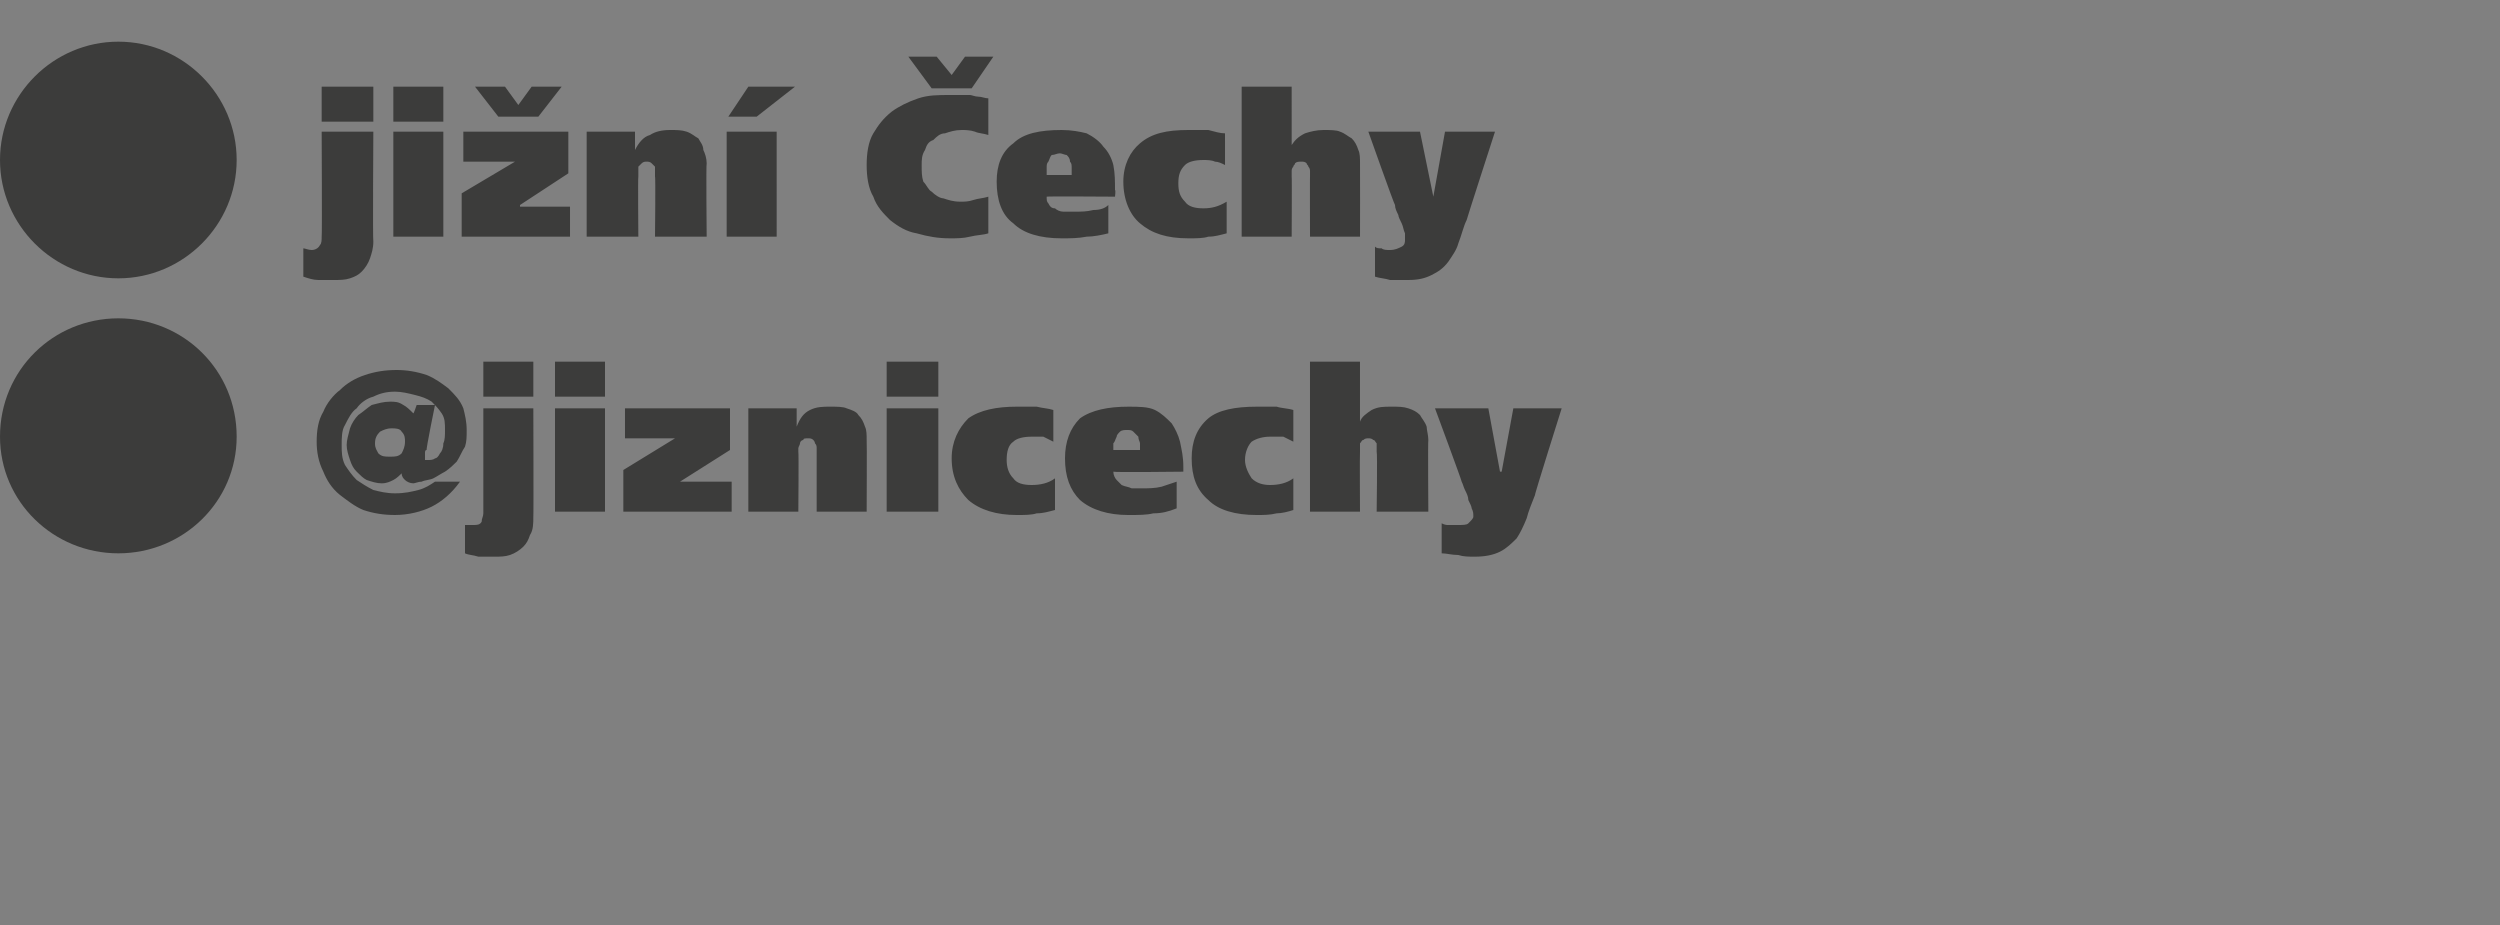 <?xml version="1.0" standalone="no"?><!DOCTYPE svg PUBLIC "-//W3C//DTD SVG 1.1//EN" "http://www.w3.org/Graphics/SVG/1.1/DTD/svg11.dtd"><svg xmlns="http://www.w3.org/2000/svg" version="1.1" width="150px" height="55.5px" viewBox="0 0 150 55.5"><rect x="0" y="0" width="150" height="55.5" fill="#808080" stroke="none"/><desc>ji n echy jiznicechy</desc><defs/><g id="Group90016"><path d="m6 13.7V9.6h-.8V8.2h.8v-.8c0-1.1.3-1.9 1.6-1.9h1.4v1.4s-1.02-.04-1 0c-.5 0-.6.3-.6.7c-.05-.05 0 .6 0 .6h1.5l-.2 1.4H7.4v4.1H6z" stroke="none" fill="#fff"/><path d="m7.1 2.5c3.9 0 7.1 3.2 7.1 7.1c0 3.9-3.2 7.1-7.1 7.1c-3.9 0-7.1-3.2-7.1-7.1c0-3.9 3.2-7.1 7.1-7.1" stroke="none" fill="#3c3c3b"/></g><g id="Group90020"><path d="m8.6 24.2c0 .2.2.5.5.5c.3 0 .5-.3.5-.5c0-.3-.2-.5-.5-.5c-.3 0-.5.2-.5.5" stroke="none" fill="#fff"/><path d="m7.1 27.4c.7 0 1.2-.5 1.2-1.2c0-.7-.5-1.3-1.2-1.3c-.7 0-1.2.6-1.2 1.3c0 .7.5 1.2 1.2 1.2m0-3.2c1.1 0 1.9.9 1.9 2c0 1.1-.8 1.9-1.9 1.9c-1.1 0-1.9-.8-1.9-1.9c0-1.1.8-2 1.9-2" stroke="none" fill="#fff"/><path d="m10.3 24.8c0-1-.9-1.8-1.9-1.8H5.7c-1 0-1.8.8-1.8 1.8v2.7c0 1 .8 1.8 1.8 1.8h2.7c1 0 1.9-.8 1.9-1.8v-2.7zm-1.6-2.4c1.2 0 2.2.9 2.2 2.1v3.3c0 1.2-1 2.2-2.2 2.2H5.5c-1.2 0-2.2-1-2.2-2.2v-3.3c0-1.2 1-2.1 2.2-2.1c-.04-.04 3.2 0 3.2 0" stroke="none" fill="#fff"/><path d="m7.1 19.1c3.9 0 7.1 3.1 7.1 7.1c0 3.9-3.2 7-7.1 7c-3.9 0-7.1-3.1-7.1-7c0-4 3.2-7.1 7.1-7.1" stroke="none" fill="#3c3c3b"/></g><g id="Polygon90025"><path d="m23.4 27.4c-.3 0-.5 0-.7-.2c-.1-.2-.2-.3-.2-.6c0-.3.1-.5.3-.7c.2-.1.4-.2.7-.2c.2 0 .5 0 .6.2c.2.2.2.4.2.6c0 .3-.1.5-.2.7c-.2.2-.4.2-.7.2zm2.7 1.5c-.3.2-.6.4-1 .5c-.4.1-.8.2-1.4.2c-.5 0-.9-.1-1.3-.2c-.4-.2-.7-.4-1-.6c-.3-.3-.5-.6-.7-.9c-.2-.4-.2-.8-.2-1.2c0-.4 0-.9.2-1.2c.2-.4.4-.8.7-1c.2-.3.6-.6 1-.7c.4-.2.8-.3 1.3-.3c.4 0 .8.1 1.2.2c.4.1.7.2 1 .4c.2.2.4.4.6.7c.2.3.2.6.2 1c0 .3 0 .6-.1.8c0 .3-.1.5-.2.6c-.1.2-.2.3-.3.3c-.1.1-.3.1-.4.1h-.2v-.4c0-.1 0-.2.1-.2c-.05-.02.5-2.7.5-2.7H25s-.17.51-.2.5c-.2-.2-.4-.4-.6-.5c-.3-.2-.5-.2-.8-.2c-.4 0-.7.1-1.1.2c-.3.2-.5.4-.8.6c-.2.2-.4.5-.5.8c-.1.4-.2.7-.2 1c0 .3.1.6.2.9c.1.3.2.5.4.7c.2.2.4.4.6.5c.3.1.6.2.9.2c.3 0 .5-.1.7-.2c.2-.1.4-.3.5-.4c0 .2.1.3.2.4c.1.1.3.2.5.2c.1 0 .3-.1.5-.1c.2-.1.5-.1.7-.2c.2-.1.5-.3.7-.4c.3-.2.5-.4.7-.6c.2-.3.3-.6.5-.9c.1-.3.1-.6.1-1c0-.5-.1-.9-.2-1.3c-.2-.5-.5-.8-.9-1.2c-.4-.3-.8-.6-1.3-.8c-.6-.2-1.2-.3-1.8-.3c-.7 0-1.3.1-1.9.3c-.6.2-1.1.5-1.5.9c-.4.3-.8.8-1 1.3c-.3.5-.4 1.1-.4 1.8c0 .6.1 1.2.4 1.8c.2.5.5 1 1 1.4c.4.3.9.7 1.4.9c.6.2 1.2.3 1.9.3c.8 0 1.6-.2 2.2-.5c.6-.3 1.2-.8 1.7-1.5h-1.5zm2.9-4.4v6.3c0 .2-.1.3-.1.5c-.1.2-.3.2-.5.2h-.5v1.7c.2.1.5.1.8.2h1c.3 0 .6 0 .9-.1c.3-.1.6-.3.8-.5c.2-.2.3-.4.4-.7c.2-.3.2-.7.2-1.1c.02.03 0-6.5 0-6.5h-3zm0-2.8v2.1h3v-2.1h-3zm4.3 9h3v-6.2h-3v6.2zm3-9h-3v2.1h3v-2.1zm1.2 4.6h3l-3.1 1.9v2.5h6.5v-1.8h-3.1l3-1.9v-2.5h-6.3v1.8zm7.4 4.4h3s.03-3.55 0-3.6v-.2c0-.1.1-.2.1-.3c0-.1.1-.2.2-.2c0-.1.1-.1.3-.1c.1 0 .2 0 .3.1c0 0 .1.1.1.2c.1.1.1.2.1.3v3.8h3s.02-4.3 0-4.3c0-.3 0-.6-.1-.8c-.1-.3-.2-.5-.4-.7c-.1-.2-.4-.3-.7-.4c-.2-.1-.6-.1-1-.1c-.4 0-.8 0-1.2.2c-.4.2-.6.5-.8 1c-.01-.03 0 0 0 0v-1.1h-2.9v6.2zm8.3 0h3.1v-6.2h-3.1v6.2zm3.1-9h-3.1v2.1h3.1v-2.1zm7 7c-.4.3-.9.4-1.4.4c-.5 0-.9-.1-1.1-.4c-.3-.3-.4-.7-.4-1.1c0-.5.1-.9.4-1.1c.2-.2.6-.3 1.1-.3h.7l.6.3v-1.9c-.3-.1-.6-.1-1-.2H61c-1.2 0-2.2.2-2.9.7c-.6.6-1 1.4-1 2.4c0 1.1.4 1.9 1 2.5c.7.6 1.7.9 2.9.9c.5 0 .9 0 1.2-.1c.4 0 .7-.1 1.1-.2v-1.9zm3.5-1.7v-.4c.1-.1.1-.2.2-.4c0-.1.1-.2.2-.3c.1-.1.3-.1.4-.1c.2 0 .3 0 .4.1l.3.3c0 .2.1.3.1.4v.4h-1.6zm4.2 1.3v-.3c0-.6-.1-1-.2-1.5c-.1-.4-.3-.8-.5-1.1c-.3-.3-.6-.6-1-.8c-.4-.2-1-.2-1.6-.2c-1.2 0-2.2.2-2.9.7c-.6.6-.9 1.4-.9 2.4c0 1.1.3 1.9.9 2.5c.7.6 1.7.9 2.9.9c.6 0 1.1 0 1.5-.1c.5 0 .9-.1 1.4-.3v-1.6l-.9.3c-.4.1-.8.1-1.2.1h-.6c-.2-.1-.4-.1-.6-.2l-.3-.3c-.1-.1-.2-.3-.2-.5c.03.05 4.2 0 4.2 0zm6.6.4c-.4.3-.9.4-1.4.4c-.4 0-.8-.1-1.1-.4c-.2-.3-.4-.7-.4-1.1c0-.5.2-.9.4-1.1c.3-.2.7-.3 1.1-.3h.8l.6.3v-1.9c-.3-.1-.7-.1-1-.2h-1.2c-1.3 0-2.3.2-2.9.7c-.7.6-1 1.4-1 2.4c0 1.1.3 1.9 1 2.5c.6.6 1.6.9 2.9.9c.4 0 .8 0 1.2-.1c.3 0 .7-.1 1-.2v-1.9zm1 2h3s-.02-3.55 0-3.6v-.5c.1-.1.1-.2.2-.2c.1-.1.2-.1.3-.1c.1 0 .2 0 .3.1c.1 0 .1.1.2.2v.5c.05.05 0 3.6 0 3.6h3.1s-.03-4.3 0-4.3c0-.3-.1-.6-.1-.8c-.1-.3-.3-.5-.4-.7c-.2-.2-.4-.3-.7-.4c-.3-.1-.6-.1-1-.1c-.5 0-.8 0-1.2.2c-.3.2-.6.4-.7.7c0-.03 0 0 0 0v-3.6h-3v9zm7.5-6.2s1.62 4.37 1.6 4.4c.1.2.1.3.2.5c.1.2.2.4.2.6c.1.2.2.4.2.5c.1.2.1.3.1.5c0 .1-.1.2-.3.4c-.1.1-.3.1-.7.1h-.5c-.1 0-.2 0-.4-.1v1.8c.3 0 .6.1 1 .1c.3.1.6.1 1 .1c.6 0 1.1-.1 1.5-.3c.4-.2.7-.5 1-.8c.2-.3.4-.7.6-1.2c.1-.4.3-.9.5-1.4c-.05.03 1.6-5.2 1.6-5.2h-2.9l-.7 3.8h-.1l-.7-3.8h-3.2z" stroke="none" fill="#3c3c3b"/></g><g id="Polygon90019"><path d="m19.3 7.9s.03 6.29 0 6.3c0 .2 0 .4-.1.5c-.1.2-.3.3-.5.3c-.2 0-.4-.1-.5-.1v1.7c.3.1.6.2.9.2h.9c.4 0 .7 0 1-.1c.3-.1.5-.2.7-.4c.2-.2.4-.5.5-.8c.1-.3.2-.6.2-1c-.04-.04 0-6.6 0-6.6h-3.1zm0-2.7v2.1h3.1V5.2h-3.1zm4.3 9h3V7.9h-3v6.3zm3-9h-3v2.1h3V5.2zm1.2 4.5h3.1l-3.2 1.9v2.6h6.5v-1.8h-3v-.1l2.9-1.9V7.9h-6.3v1.8zm.7-4.5L29.9 7h2.4l1.4-1.8h-1.8l-.8 1.1l-.8-1.1h-1.8zm6.7 9h3.1s-.03-3.63 0-3.6v-.6l.2-.2c.1-.1.2-.1.3-.1c.1 0 .2 0 .3.1l.2.2v.6c.04-.03 0 3.6 0 3.6h3.1s-.04-4.37 0-4.4c0-.3-.1-.6-.2-.8c0-.3-.2-.5-.3-.7c-.2-.1-.4-.3-.7-.4c-.3-.1-.6-.1-1-.1c-.5 0-.9.1-1.2.3c-.4.1-.7.5-.9.9c.02 0 0 0 0 0V7.9h-2.9v6.3zm8.4 0h3V7.9h-3v6.3zm1.3-9L43.7 7h1.7l2.3-1.8h-2.8zm14.4 6.6c-.3.1-.6.1-.9.2c-.3.1-.5.1-.8.1c-.4 0-.7-.1-1-.2c-.2 0-.5-.2-.7-.4c-.2-.1-.3-.4-.5-.6c-.1-.3-.1-.6-.1-1c0-.3 0-.6.2-.9c.1-.3.2-.5.5-.6c.2-.2.4-.4.7-.4c.3-.1.6-.2 1-.2c.2 0 .5 0 .8.1c.2.1.5.1.8.2V5.9c-.2 0-.4-.1-.6-.1c-.2 0-.4-.1-.5-.1H57c-.7 0-1.3 0-1.9.2c-.6.2-1.2.5-1.6.8c-.5.4-.8.8-1.1 1.3c-.3.5-.4 1.2-.4 1.9c0 .7.1 1.4.4 1.9c.2.6.6 1 1 1.4c.5.4 1 .7 1.6.8c.7.2 1.3.3 2 .3c.4 0 .8 0 1.2-.1c.4-.1.8-.1 1.1-.2v-2.2zm-4.8-8.4l1.4 1.9h2.4l1.3-1.9h-1.7l-.8 1.1l-.9-1.1h-1.7zm8.3 7.1v-.4c0-.2 0-.3.1-.4c.1-.2.1-.3.2-.4c.2 0 .3-.1.5-.1c.1 0 .3.1.4.1c.1.1.2.2.2.4c.1.1.1.2.1.4v.4h-1.5zm4.1 1.3s.05-.4 0-.4c0-.5 0-1-.1-1.5c-.1-.4-.3-.8-.6-1.1c-.2-.3-.6-.6-1-.8c-.4-.1-.9-.2-1.5-.2c-1.3 0-2.3.2-2.9.8c-.7.5-1 1.3-1 2.3c0 1.1.3 2 1 2.5c.6.6 1.6.9 2.9.9c.5 0 1 0 1.5-.1c.4 0 .9-.1 1.3-.2v-1.7c-.2.2-.5.3-.9.3c-.4.1-.7.1-1.2.1h-.6c-.2 0-.4-.1-.5-.2c-.2 0-.3-.1-.4-.3c-.1-.1-.1-.2-.1-.4c-.03-.03 4.1 0 4.1 0zm6.7.3c-.5.3-.9.4-1.4.4c-.5 0-.9-.1-1.1-.4c-.3-.3-.4-.6-.4-1.1c0-.5.1-.8.4-1.1c.2-.2.6-.3 1.1-.3c.2 0 .5 0 .7.1c.2 0 .4.1.6.2V8c-.3 0-.6-.1-1-.2h-1.2c-1.3 0-2.2.2-2.9.8c-.6.5-1 1.3-1 2.3c0 1.1.4 2 1 2.5c.7.6 1.6.9 2.9.9c.5 0 .9 0 1.2-.1c.4 0 .7-.1 1.1-.2v-1.9zm.9 2.1h3s.02-3.63 0-3.6v-.3c0-.1 0-.2.1-.3c0-.1.1-.1.1-.2c.1-.1.2-.1.4-.1c.1 0 .2 0 .3.1c0 .1.1.1.1.2c.1.1.1.2.1.3v.3c-.01-.03 0 3.6 0 3.6h3s.01-4.37 0-4.4c0-.3 0-.6-.1-.8c-.1-.3-.2-.5-.4-.7c-.2-.1-.4-.3-.7-.4c-.2-.1-.6-.1-1-.1c-.4 0-.8.1-1.1.2c-.4.2-.6.4-.8.7c.04 0 0 0 0 0V5.2h-3v9zm7.6-6.3s1.56 4.4 1.6 4.4c0 .2.1.4.2.6c0 .1.1.3.2.5c.1.2.1.4.2.6v.4c0 .1 0 .3-.2.4c-.2.1-.4.2-.7.2c-.2 0-.4 0-.5-.1c-.2 0-.3 0-.4-.1v1.8c.3.1.6.1.9.2h1.1c.6 0 1-.1 1.4-.3c.4-.2.7-.4 1-.8c.2-.3.5-.7.6-1.1c.2-.5.3-1 .5-1.4c0-.05 1.7-5.3 1.7-5.3h-3l-.7 3.9l-.8-3.9h-3.1z" stroke="none" fill="#3c3c3b"/></g></svg>